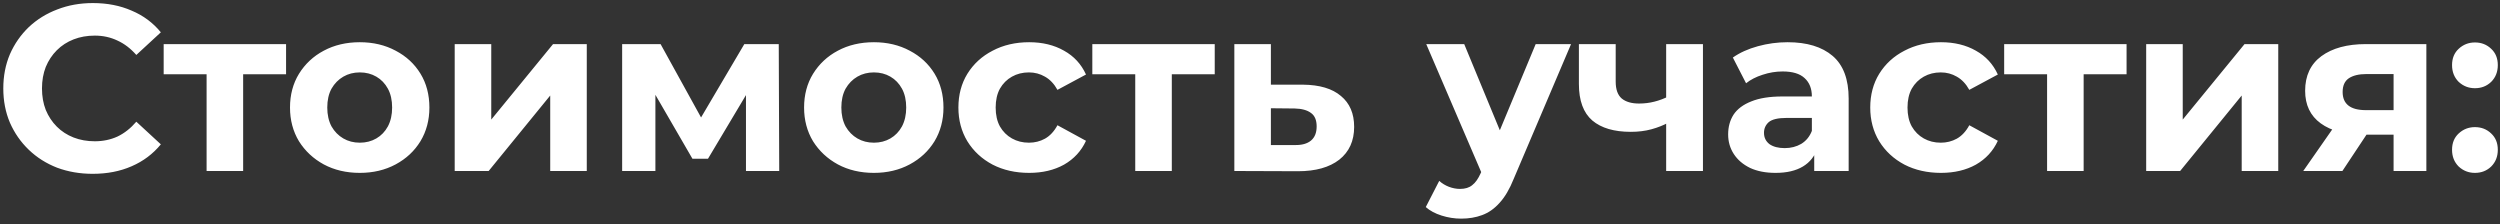 <?xml version="1.0" encoding="UTF-8"?> <svg xmlns="http://www.w3.org/2000/svg" width="424" height="38" viewBox="0 0 424 38" fill="none"><rect x="0" y="0" width="424" height="38" fill="#333333" stroke="none"/><path d="M15.72 29.48C13.56 29.48 11.547 29.133 9.68 28.44C7.84 27.72 6.24 26.707 4.88 25.4C3.52 24.093 2.453 22.56 1.68 20.8C0.933 19.04 0.56 17.107 0.56 15C0.56 12.893 0.933 10.96 1.68 9.2C2.453 7.44 3.52 5.907 4.88 4.6C6.267 3.293 7.88 2.293 9.72 1.6C11.56 0.88 13.573 0.52 15.76 0.52C18.187 0.52 20.373 0.947 22.32 1.8C24.293 2.627 25.947 3.853 27.28 5.48L23.12 9.32C22.16 8.227 21.093 7.413 19.92 6.88C18.747 6.32 17.467 6.04 16.08 6.04C14.773 6.04 13.573 6.253 12.48 6.68C11.387 7.107 10.44 7.72 9.64 8.52C8.84 9.32 8.213 10.267 7.76 11.36C7.333 12.453 7.12 13.667 7.12 15C7.12 16.333 7.333 17.547 7.76 18.64C8.213 19.733 8.84 20.68 9.64 21.48C10.44 22.28 11.387 22.893 12.48 23.32C13.573 23.747 14.773 23.96 16.08 23.96C17.467 23.96 18.747 23.693 19.92 23.16C21.093 22.6 22.16 21.76 23.12 20.64L27.28 24.48C25.947 26.107 24.293 27.347 22.32 28.2C20.373 29.053 18.173 29.48 15.72 29.48ZM35.038 29V11.16L36.438 12.6H27.758V7.48H48.517V12.6H39.837L41.237 11.16V29H35.038ZM61.025 29.32C58.732 29.32 56.692 28.84 54.905 27.88C53.145 26.92 51.745 25.613 50.705 23.96C49.692 22.28 49.185 20.373 49.185 18.24C49.185 16.08 49.692 14.173 50.705 12.52C51.745 10.84 53.145 9.533 54.905 8.6C56.692 7.64 58.732 7.16 61.025 7.16C63.292 7.16 65.319 7.64 67.105 8.6C68.892 9.533 70.292 10.827 71.305 12.48C72.319 14.133 72.825 16.053 72.825 18.24C72.825 20.373 72.319 22.28 71.305 23.96C70.292 25.613 68.892 26.92 67.105 27.88C65.319 28.84 63.292 29.32 61.025 29.32ZM61.025 24.2C62.065 24.2 62.999 23.96 63.825 23.48C64.652 23 65.305 22.32 65.785 21.44C66.265 20.533 66.505 19.467 66.505 18.24C66.505 16.987 66.265 15.92 65.785 15.04C65.305 14.16 64.652 13.48 63.825 13C62.999 12.52 62.065 12.28 61.025 12.28C59.985 12.28 59.052 12.52 58.225 13C57.399 13.48 56.732 14.16 56.225 15.04C55.745 15.92 55.505 16.987 55.505 18.24C55.505 19.467 55.745 20.533 56.225 21.44C56.732 22.32 57.399 23 58.225 23.48C59.052 23.96 59.985 24.2 61.025 24.2ZM77.117 29V7.48H83.317V20.28L93.797 7.48H99.517V29H93.317V16.2L82.877 29H77.117ZM105.516 29V7.48H112.036L120.156 22.2H117.556L126.236 7.48H132.076L132.156 29H126.516V13.88L127.476 14.52L120.076 26.92H117.436L109.996 14.08L111.156 13.8V29H105.516ZM148.213 29.32C145.919 29.32 143.879 28.84 142.093 27.88C140.333 26.92 138.933 25.613 137.893 23.96C136.879 22.28 136.373 20.373 136.373 18.24C136.373 16.08 136.879 14.173 137.893 12.52C138.933 10.84 140.333 9.533 142.093 8.6C143.879 7.64 145.919 7.16 148.213 7.16C150.479 7.16 152.506 7.64 154.293 8.6C156.079 9.533 157.479 10.827 158.493 12.48C159.506 14.133 160.013 16.053 160.013 18.24C160.013 20.373 159.506 22.28 158.493 23.96C157.479 25.613 156.079 26.92 154.293 27.88C152.506 28.84 150.479 29.32 148.213 29.32ZM148.213 24.2C149.253 24.2 150.186 23.96 151.013 23.48C151.839 23 152.493 22.32 152.973 21.44C153.453 20.533 153.693 19.467 153.693 18.24C153.693 16.987 153.453 15.92 152.973 15.04C152.493 14.16 151.839 13.48 151.013 13C150.186 12.52 149.253 12.28 148.213 12.28C147.173 12.28 146.239 12.52 145.413 13C144.586 13.48 143.919 14.16 143.413 15.04C142.933 15.92 142.693 16.987 142.693 18.24C142.693 19.467 142.933 20.533 143.413 21.44C143.919 22.32 144.586 23 145.413 23.48C146.239 23.96 147.173 24.2 148.213 24.2ZM174.545 29.32C172.225 29.32 170.158 28.853 168.345 27.92C166.531 26.96 165.105 25.64 164.065 23.96C163.051 22.28 162.545 20.373 162.545 18.24C162.545 16.08 163.051 14.173 164.065 12.52C165.105 10.84 166.531 9.533 168.345 8.6C170.158 7.64 172.225 7.16 174.545 7.16C176.811 7.16 178.785 7.64 180.465 8.6C182.145 9.533 183.385 10.88 184.185 12.64L179.345 15.24C178.785 14.227 178.078 13.48 177.225 13C176.398 12.52 175.491 12.28 174.505 12.28C173.438 12.28 172.478 12.52 171.625 13C170.771 13.48 170.091 14.16 169.585 15.04C169.105 15.92 168.865 16.987 168.865 18.24C168.865 19.493 169.105 20.56 169.585 21.44C170.091 22.32 170.771 23 171.625 23.48C172.478 23.96 173.438 24.2 174.505 24.2C175.491 24.2 176.398 23.973 177.225 23.52C178.078 23.04 178.785 22.28 179.345 21.24L184.185 23.88C183.385 25.613 182.145 26.96 180.465 27.92C178.785 28.853 176.811 29.32 174.545 29.32ZM192.538 29V11.16L193.938 12.6H185.258V7.48H206.018V12.6H197.338L198.738 11.16V29H192.538ZM220.984 14.36C223.81 14.387 225.957 15.027 227.424 16.28C228.917 17.507 229.664 19.253 229.664 21.52C229.664 23.893 228.824 25.747 227.144 27.08C225.464 28.387 223.13 29.04 220.144 29.04L209.344 29V7.48H215.544V14.36H220.984ZM219.584 24.6C220.784 24.627 221.704 24.373 222.344 23.84C222.984 23.307 223.304 22.507 223.304 21.44C223.304 20.373 222.984 19.613 222.344 19.16C221.704 18.68 220.784 18.427 219.584 18.4L215.544 18.36V24.6H219.584ZM247.811 37.08C246.691 37.08 245.584 36.907 244.491 36.56C243.397 36.213 242.504 35.733 241.811 35.12L244.091 30.68C244.571 31.107 245.117 31.44 245.731 31.68C246.371 31.92 246.997 32.04 247.611 32.04C248.491 32.04 249.184 31.827 249.691 31.4C250.224 31 250.704 30.32 251.131 29.36L252.251 26.72L252.731 26.04L260.451 7.48H266.451L256.731 30.32C256.037 32.053 255.237 33.413 254.331 34.4C253.451 35.387 252.464 36.08 251.371 36.48C250.304 36.88 249.117 37.08 247.811 37.08ZM251.491 29.84L241.891 7.48H248.331L255.771 25.48L251.491 29.84ZM283.021 20.76C282.141 21.24 281.168 21.627 280.101 21.92C279.034 22.213 277.861 22.36 276.581 22.36C273.754 22.36 271.581 21.72 270.061 20.44C268.541 19.133 267.781 17.067 267.781 14.24V7.48H274.021V13.84C274.021 15.173 274.368 16.133 275.061 16.72C275.754 17.28 276.728 17.56 277.981 17.56C278.888 17.56 279.754 17.453 280.581 17.24C281.434 17.027 282.248 16.72 283.021 16.32V20.76ZM282.581 29V7.48H288.821V29H282.581ZM307.693 29V24.8L307.293 23.88V16.36C307.293 15.027 306.879 13.987 306.053 13.24C305.253 12.493 304.013 12.12 302.333 12.12C301.186 12.12 300.053 12.307 298.933 12.68C297.839 13.027 296.906 13.507 296.133 14.12L293.893 9.76C295.066 8.933 296.479 8.293 298.133 7.84C299.786 7.387 301.466 7.16 303.173 7.16C306.453 7.16 308.999 7.933 310.813 9.48C312.626 11.027 313.533 13.44 313.533 16.72V29H307.693ZM301.133 29.32C299.453 29.32 298.013 29.04 296.812 28.48C295.613 27.893 294.693 27.107 294.053 26.12C293.413 25.133 293.093 24.027 293.093 22.8C293.093 21.52 293.399 20.4 294.013 19.44C294.653 18.48 295.653 17.733 297.013 17.2C298.373 16.64 300.146 16.36 302.333 16.36H308.053V20H303.013C301.546 20 300.533 20.24 299.973 20.72C299.439 21.2 299.173 21.8 299.173 22.52C299.173 23.32 299.479 23.96 300.093 24.44C300.733 24.893 301.599 25.12 302.693 25.12C303.733 25.12 304.666 24.88 305.493 24.4C306.319 23.893 306.919 23.16 307.293 22.2L308.253 25.08C307.799 26.467 306.973 27.52 305.773 28.24C304.573 28.96 303.026 29.32 301.133 29.32ZM329.193 29.32C326.873 29.32 324.806 28.853 322.993 27.92C321.18 26.96 319.753 25.64 318.713 23.96C317.7 22.28 317.193 20.373 317.193 18.24C317.193 16.08 317.7 14.173 318.713 12.52C319.753 10.84 321.18 9.533 322.993 8.6C324.806 7.64 326.873 7.16 329.193 7.16C331.46 7.16 333.433 7.64 335.113 8.6C336.793 9.533 338.033 10.88 338.833 12.64L333.993 15.24C333.433 14.227 332.726 13.48 331.873 13C331.046 12.52 330.14 12.28 329.153 12.28C328.086 12.28 327.126 12.52 326.273 13C325.42 13.48 324.74 14.16 324.233 15.04C323.753 15.92 323.513 16.987 323.513 18.24C323.513 19.493 323.753 20.56 324.233 21.44C324.74 22.32 325.42 23 326.273 23.48C327.126 23.96 328.086 24.2 329.153 24.2C330.14 24.2 331.046 23.973 331.873 23.52C332.726 23.04 333.433 22.28 333.993 21.24L338.833 23.88C338.033 25.613 336.793 26.96 335.113 27.92C333.433 28.853 331.46 29.32 329.193 29.32ZM347.186 29V11.16L348.586 12.6H339.906V7.48H360.666V12.6H351.986L353.386 11.16V29H347.186ZM363.992 29V7.48H370.192V20.28L380.672 7.48H386.392V29H380.192V16.2L369.752 29H363.992ZM405.951 29V21.84L406.831 22.84H400.871C397.777 22.84 395.351 22.2 393.591 20.92C391.831 19.64 390.951 17.8 390.951 15.4C390.951 12.84 391.871 10.88 393.711 9.52C395.577 8.16 398.084 7.48 401.231 7.48H411.511V29H405.951ZM390.631 29L396.351 20.8H402.711L397.271 29H390.631ZM405.951 19.92V10.96L406.831 12.56H401.351C400.071 12.56 399.071 12.8 398.351 13.28C397.657 13.76 397.311 14.533 397.311 15.6C397.311 17.653 398.631 18.68 401.271 18.68H406.831L405.951 19.92ZM419.748 14.96C418.681 14.96 417.761 14.6 416.988 13.88C416.241 13.133 415.868 12.187 415.868 11.04C415.868 9.893 416.241 8.973 416.988 8.28C417.761 7.56 418.681 7.2 419.748 7.2C420.841 7.2 421.761 7.56 422.508 8.28C423.254 8.973 423.628 9.893 423.628 11.04C423.628 12.187 423.254 13.133 422.508 13.88C421.761 14.6 420.841 14.96 419.748 14.96ZM419.748 29.32C418.681 29.32 417.761 28.96 416.988 28.24C416.241 27.493 415.868 26.547 415.868 25.4C415.868 24.253 416.241 23.333 416.988 22.64C417.761 21.92 418.681 21.56 419.748 21.56C420.841 21.56 421.761 21.92 422.508 22.64C423.254 23.333 423.628 24.253 423.628 25.4C423.628 26.547 423.254 27.493 422.508 28.24C421.761 28.96 420.841 29.32 419.748 29.32Z" fill="white"></path></svg> 